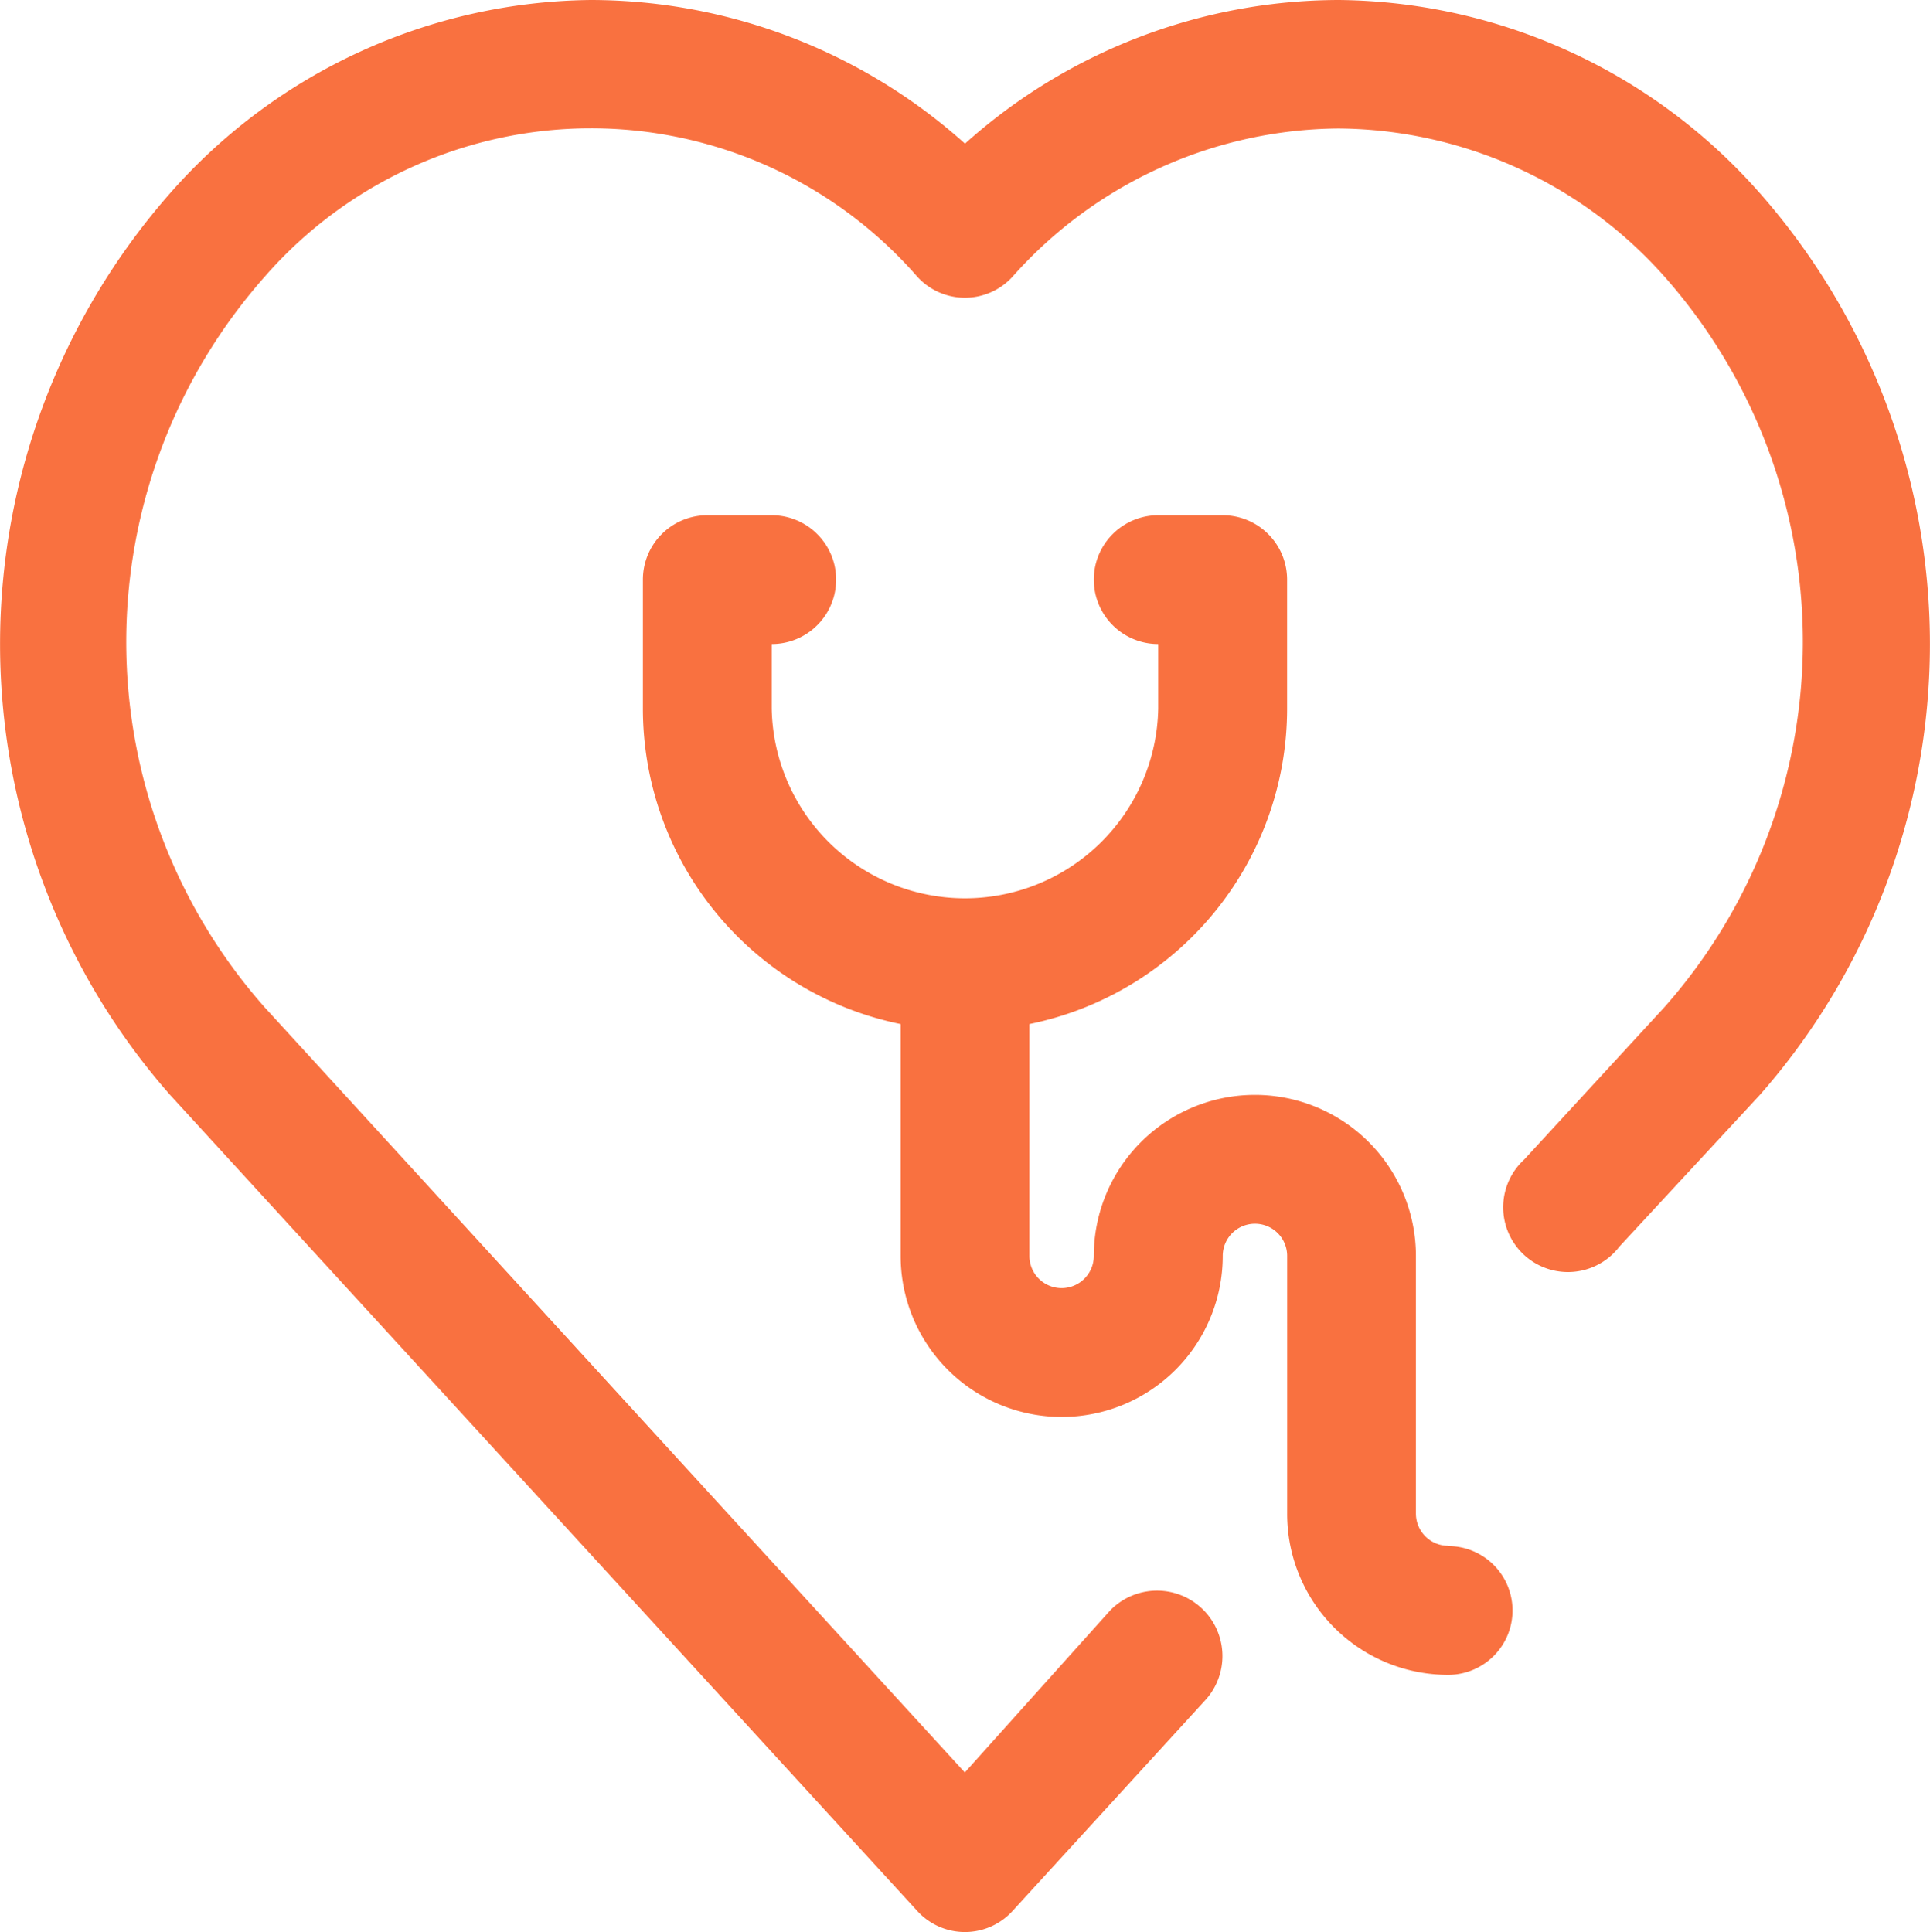 <?xml version="1.0" encoding="UTF-8"?> <svg xmlns="http://www.w3.org/2000/svg" width="32.782" height="32.822" viewBox="0 0 32.782 32.822"><g transform="translate(-1.02 -1)"><path d="M30.913,4.283A9.64,9.64,0,0,0,23.757,1h0a9.53,9.53,0,0,0-6.346,2.44A9.53,9.53,0,0,0,11.064,1,9.64,9.64,0,0,0,3.909,4.283a11.6,11.6,0,0,0,0,15.318L16.6,33.464a1.094,1.094,0,0,0,1.619,0L21.5,29.875a1.111,1.111,0,0,0-1.619-1.521l-2.473,2.757-11.894-13a9.366,9.366,0,0,1,0-12.408A7.353,7.353,0,0,1,16.6,5.7a1.094,1.094,0,0,0,1.619,0,7.473,7.473,0,0,1,5.536-2.517h0A7.473,7.473,0,0,1,29.293,5.7a9.366,9.366,0,0,1,0,12.408L26.908,20.7a1.1,1.1,0,1,0,1.619,1.477L30.913,19.6a11.6,11.6,0,0,0,0-15.318Z" transform="translate(0 0)" fill="#f97140"></path><path d="M24.677,26.507a.547.547,0,0,1-.547-.547V21.583a2.735,2.735,0,0,0-5.471,0,.547.547,0,1,1-1.094,0V17.644a5.471,5.471,0,0,0,4.377-5.361V10.094A1.094,1.094,0,0,0,20.848,9H19.753a1.094,1.094,0,1,0,0,2.188v1.094a3.283,3.283,0,0,1-6.565,0V11.188a1.094,1.094,0,1,0,0-2.188H12.094A1.094,1.094,0,0,0,11,10.094v2.188a5.471,5.471,0,0,0,4.378,5.362v3.939a2.735,2.735,0,1,0,5.471,0,.547.547,0,0,1,1.094,0V25.96A2.735,2.735,0,0,0,24.677,28.7a1.094,1.094,0,1,0,0-2.188Z" transform="translate(0.94 0.753)" fill="#f97140"></path></g></svg> 